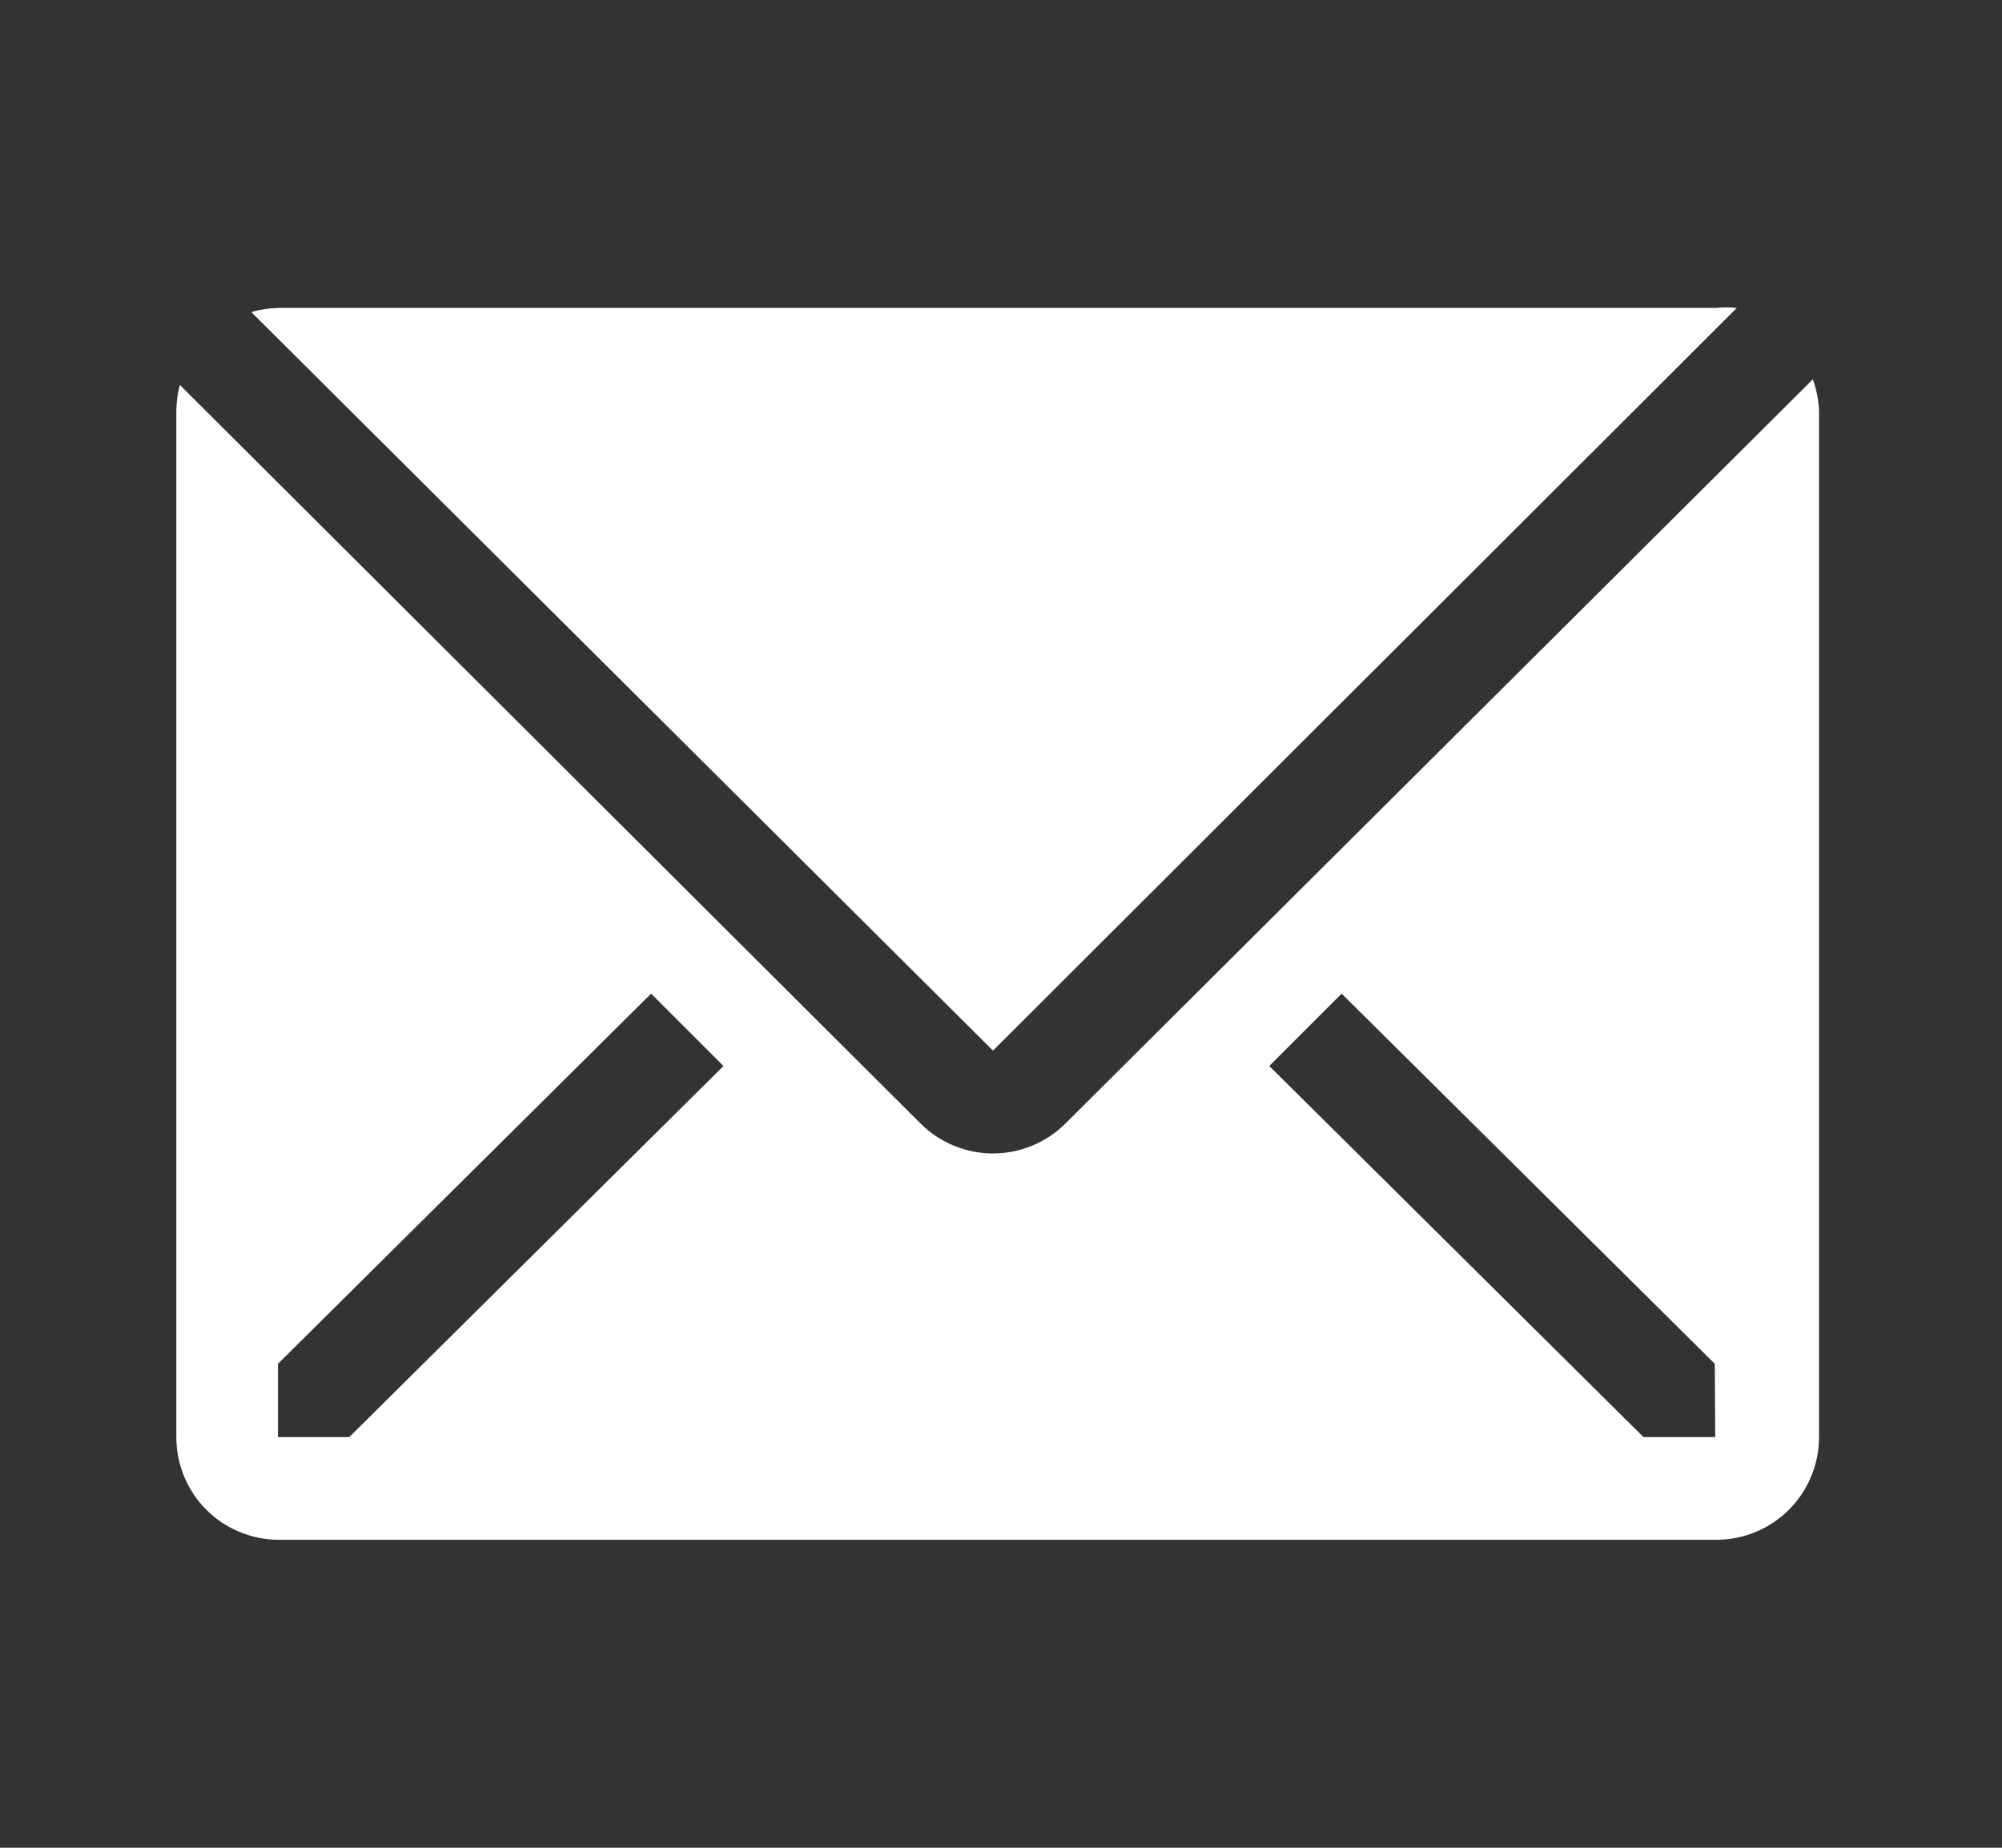 <svg width="13" height="12" viewBox="0 0 13 12" fill="none" xmlns="http://www.w3.org/2000/svg">
<rect x="0" y="0" width="13" height="12" fill="#333333" stroke="none"/>
<path d="M11.278 2C11.233 1.995 11.187 1.995 11.142 2H1.808C1.748 2.001 1.689 2.01 1.632 2.027L6.448 6.823L11.278 2Z" fill="white"/>
<path d="M11.772 2.463L6.918 7.297C6.793 7.421 6.624 7.491 6.448 7.491C6.272 7.491 6.103 7.421 5.978 7.297L1.168 2.5C1.153 2.554 1.146 2.61 1.145 2.667V9.333C1.145 9.51 1.215 9.68 1.34 9.805C1.465 9.93 1.635 10 1.812 10H11.145C11.322 10 11.491 9.93 11.616 9.805C11.741 9.68 11.812 9.51 11.812 9.333V2.667C11.809 2.597 11.795 2.529 11.772 2.463ZM2.268 9.333H1.805V8.857L4.228 6.453L4.698 6.923L2.268 9.333ZM11.138 9.333H10.672L8.242 6.923L8.712 6.453L11.135 8.857L11.138 9.333Z" fill="white"/>
</svg>
